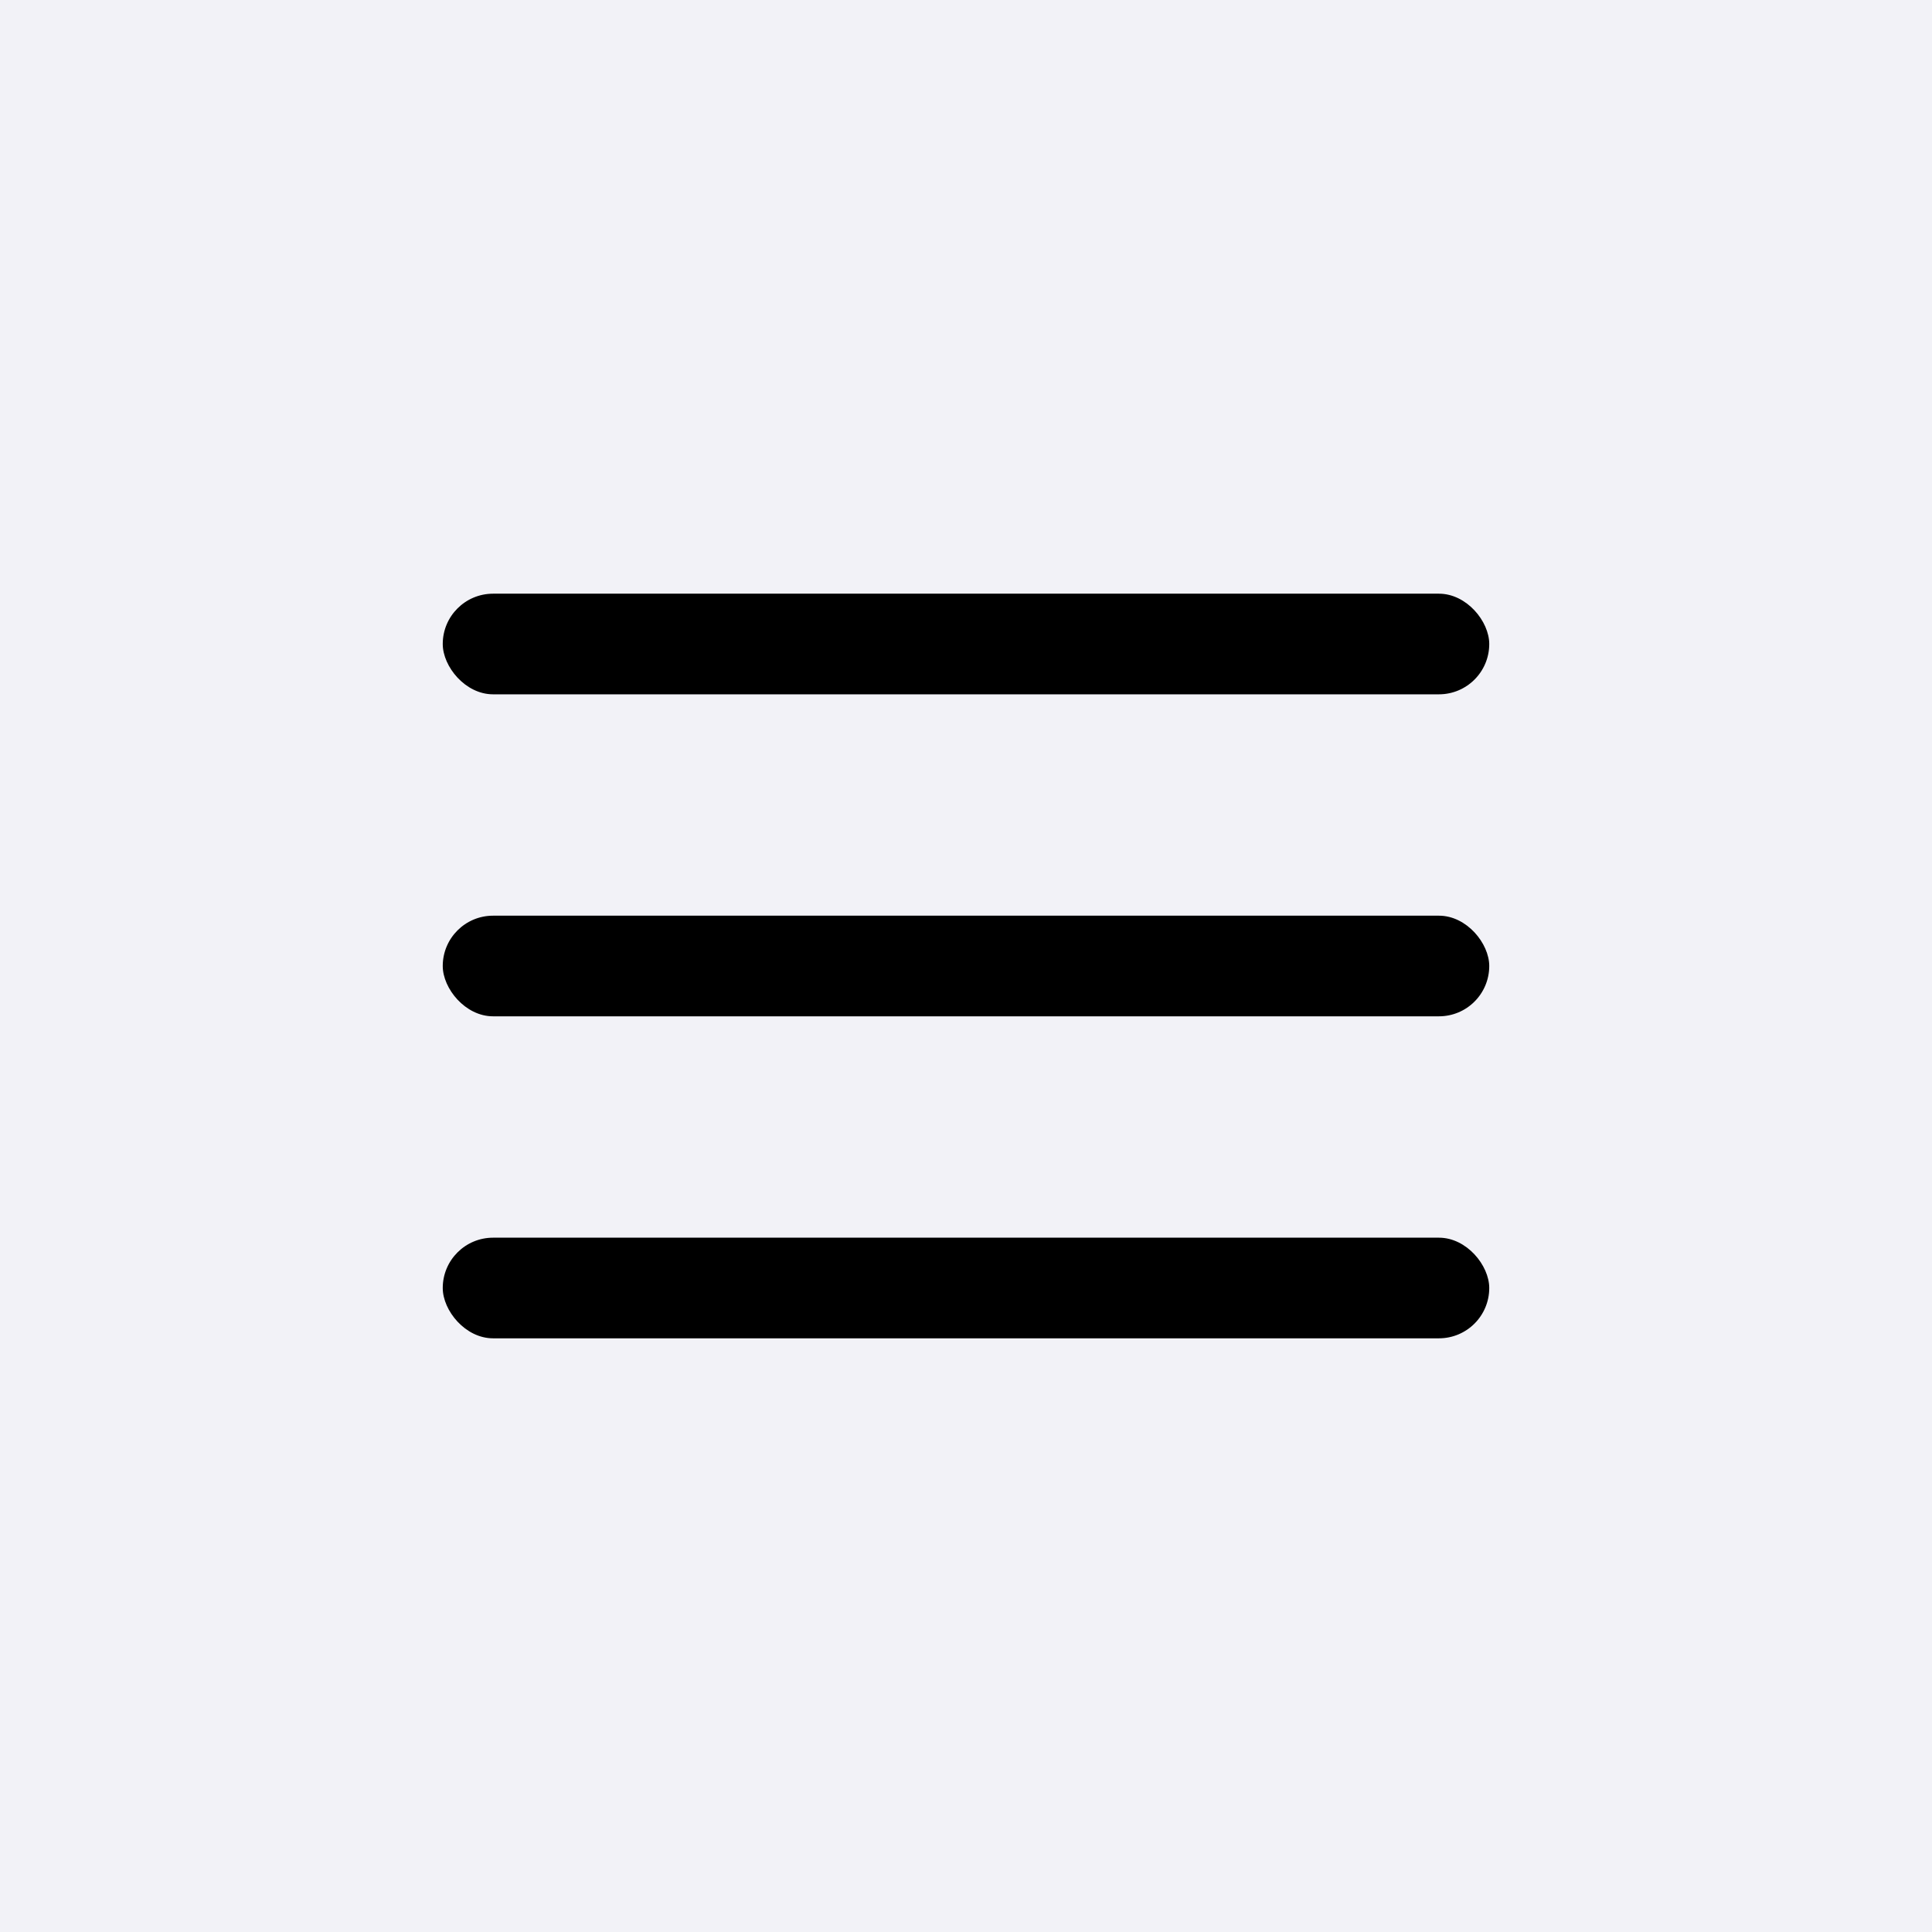 <?xml version="1.0" encoding="UTF-8"?> <svg xmlns="http://www.w3.org/2000/svg" width="48" height="48" viewBox="0 0 48 48" fill="none"> <rect width="48" height="48" fill="#F2F2F7"></rect> <rect x="11" y="14.75" width="26" height="2.5" rx="1.25" fill="black"></rect> <rect x="11" y="30.75" width="26" height="2.5" rx="1.25" fill="black"></rect> <rect x="11" y="22.75" width="26" height="2.5" rx="1.25" fill="black"></rect> </svg> 